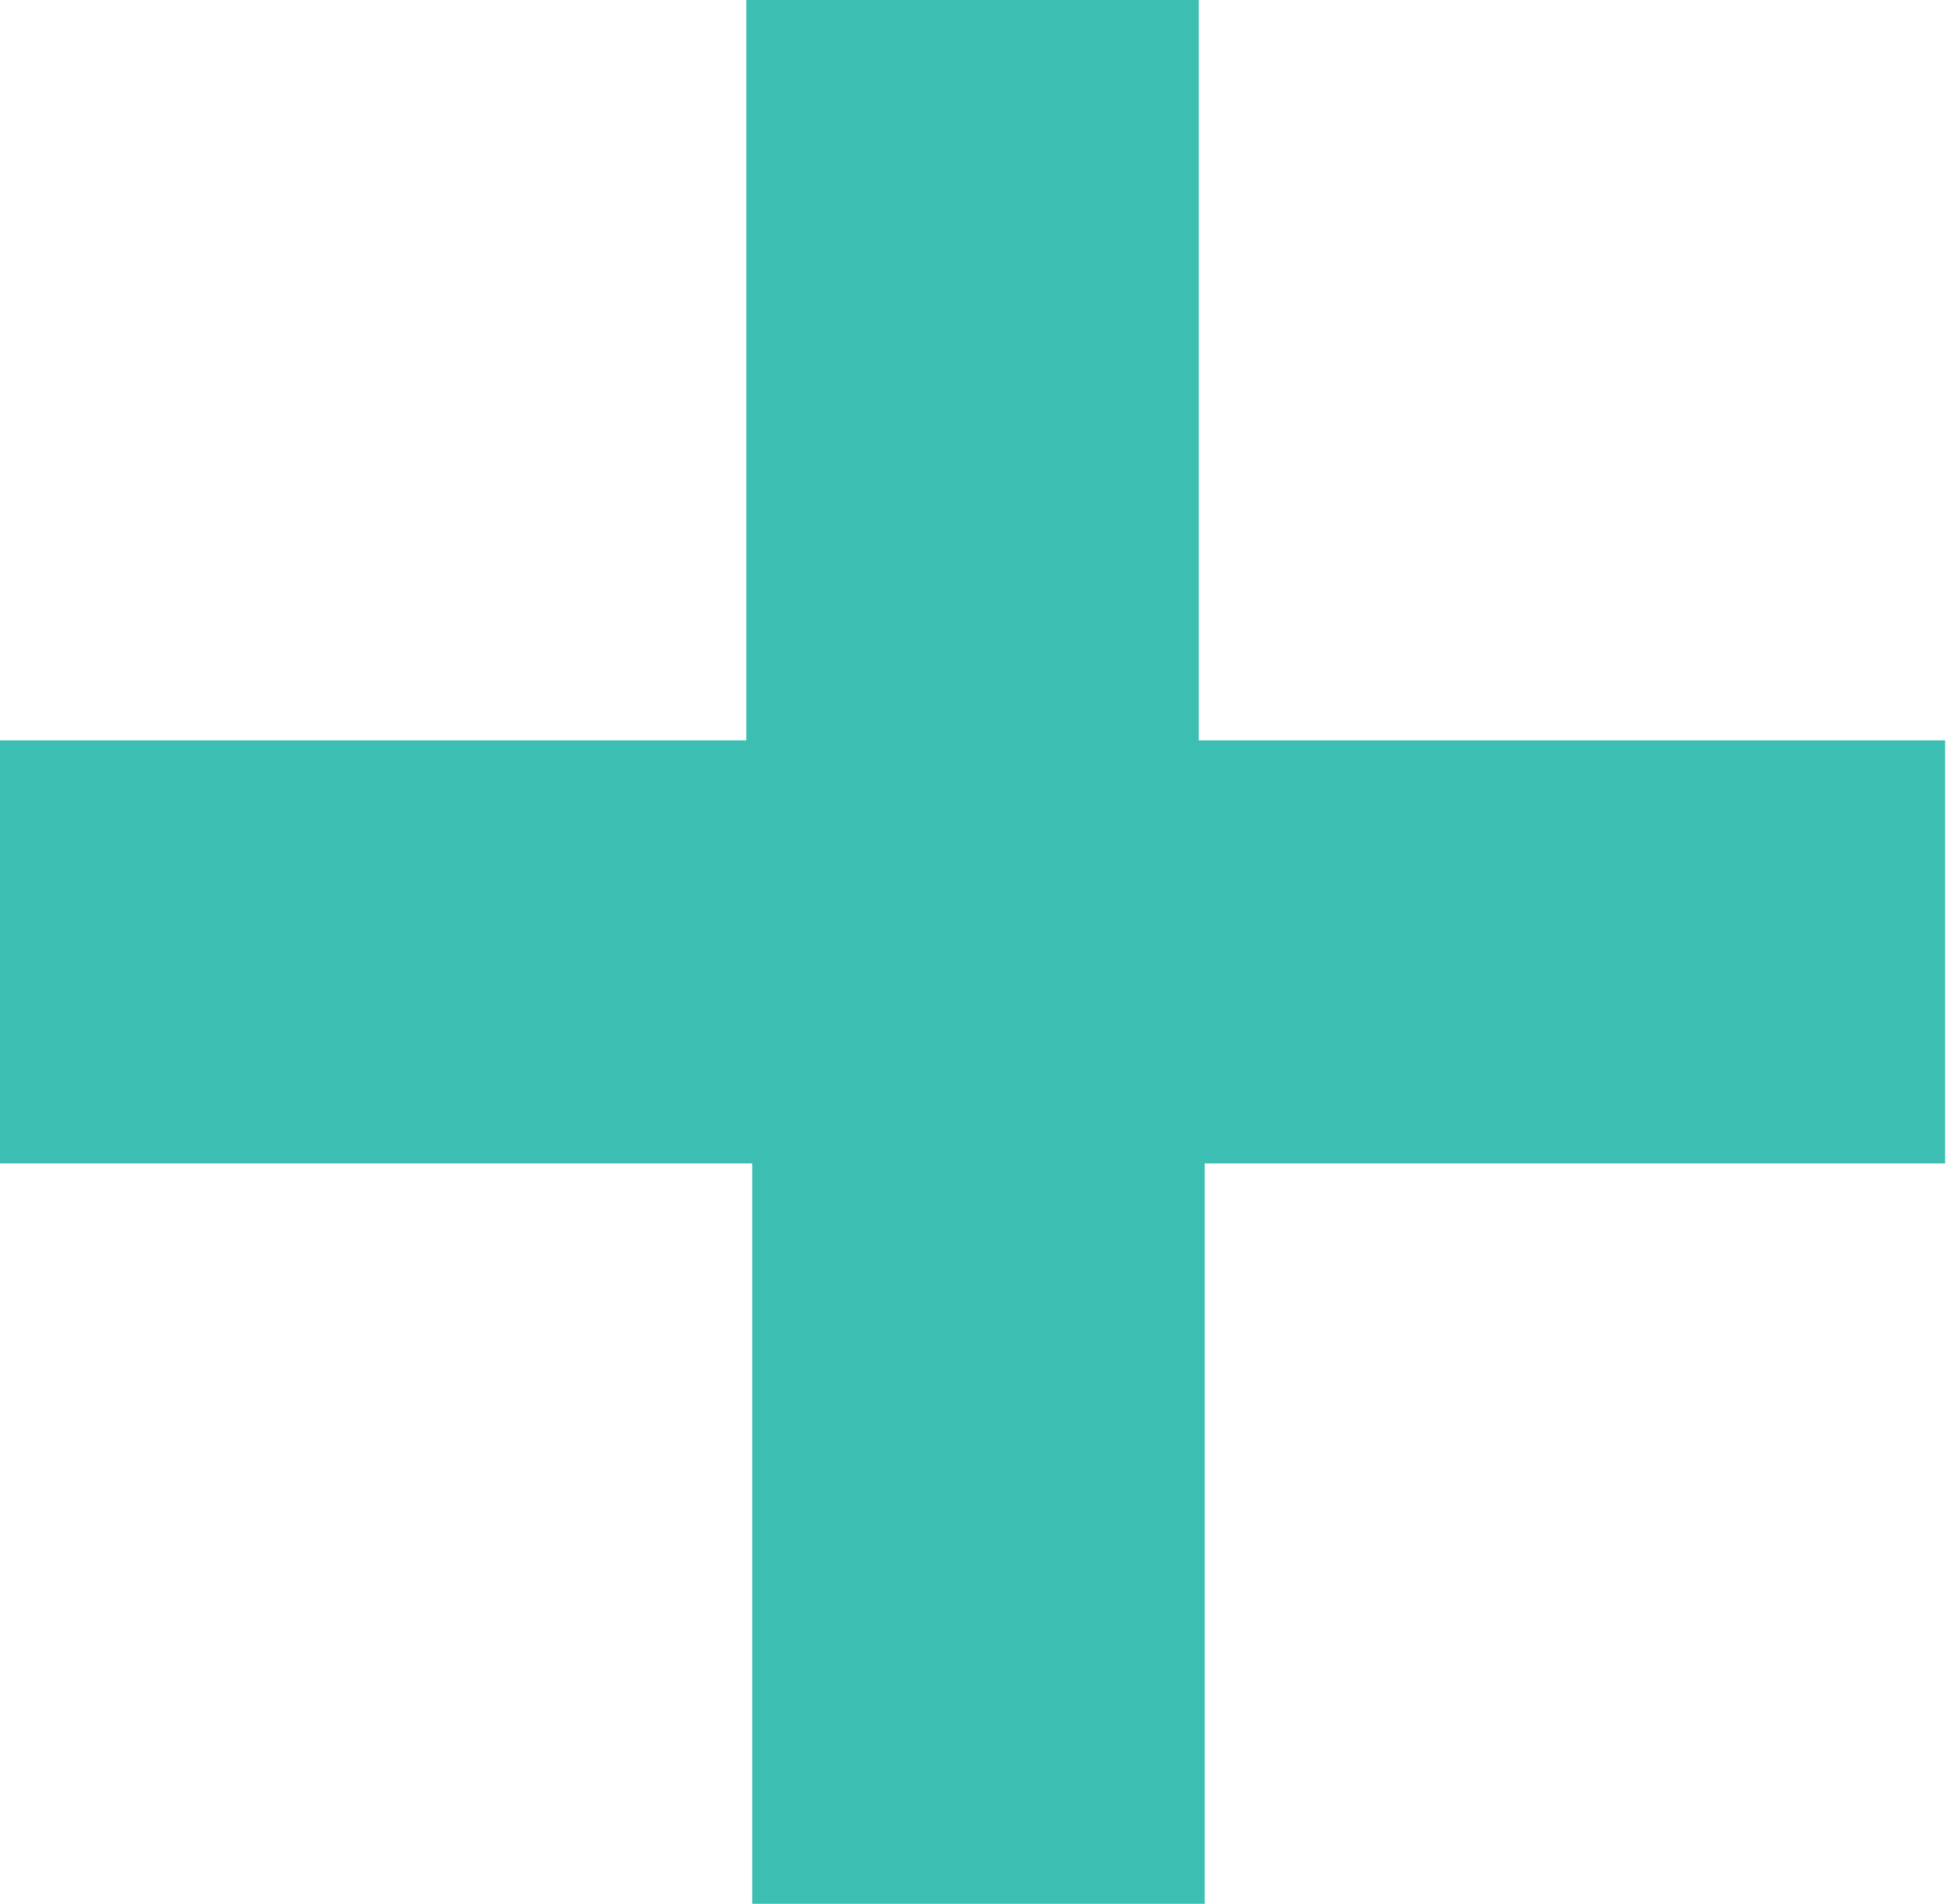 <?xml version="1.0" encoding="utf-8"?>
<!-- Generator: Adobe Illustrator 26.2.1, SVG Export Plug-In . SVG Version: 6.00 Build 0)  -->
<svg version="1.1" id="Layer_1" xmlns="http://www.w3.org/2000/svg" xmlns:xlink="http://www.w3.org/1999/xlink" x="0px" y="0px"
	 viewBox="0 0 33.2 32.4" style="enable-background:new 0 0 33.2 32.4;" xml:space="preserve">
<style type="text/css">
	.st0{fill:#3CBEB3;}
</style>
<g>
	<path class="st0" d="M33.2,19.8H20.5v12.6h-7.7V19.8H0v-7.2h12.7V0h7.7v12.6h12.7V19.8z"/>
</g>
</svg>
